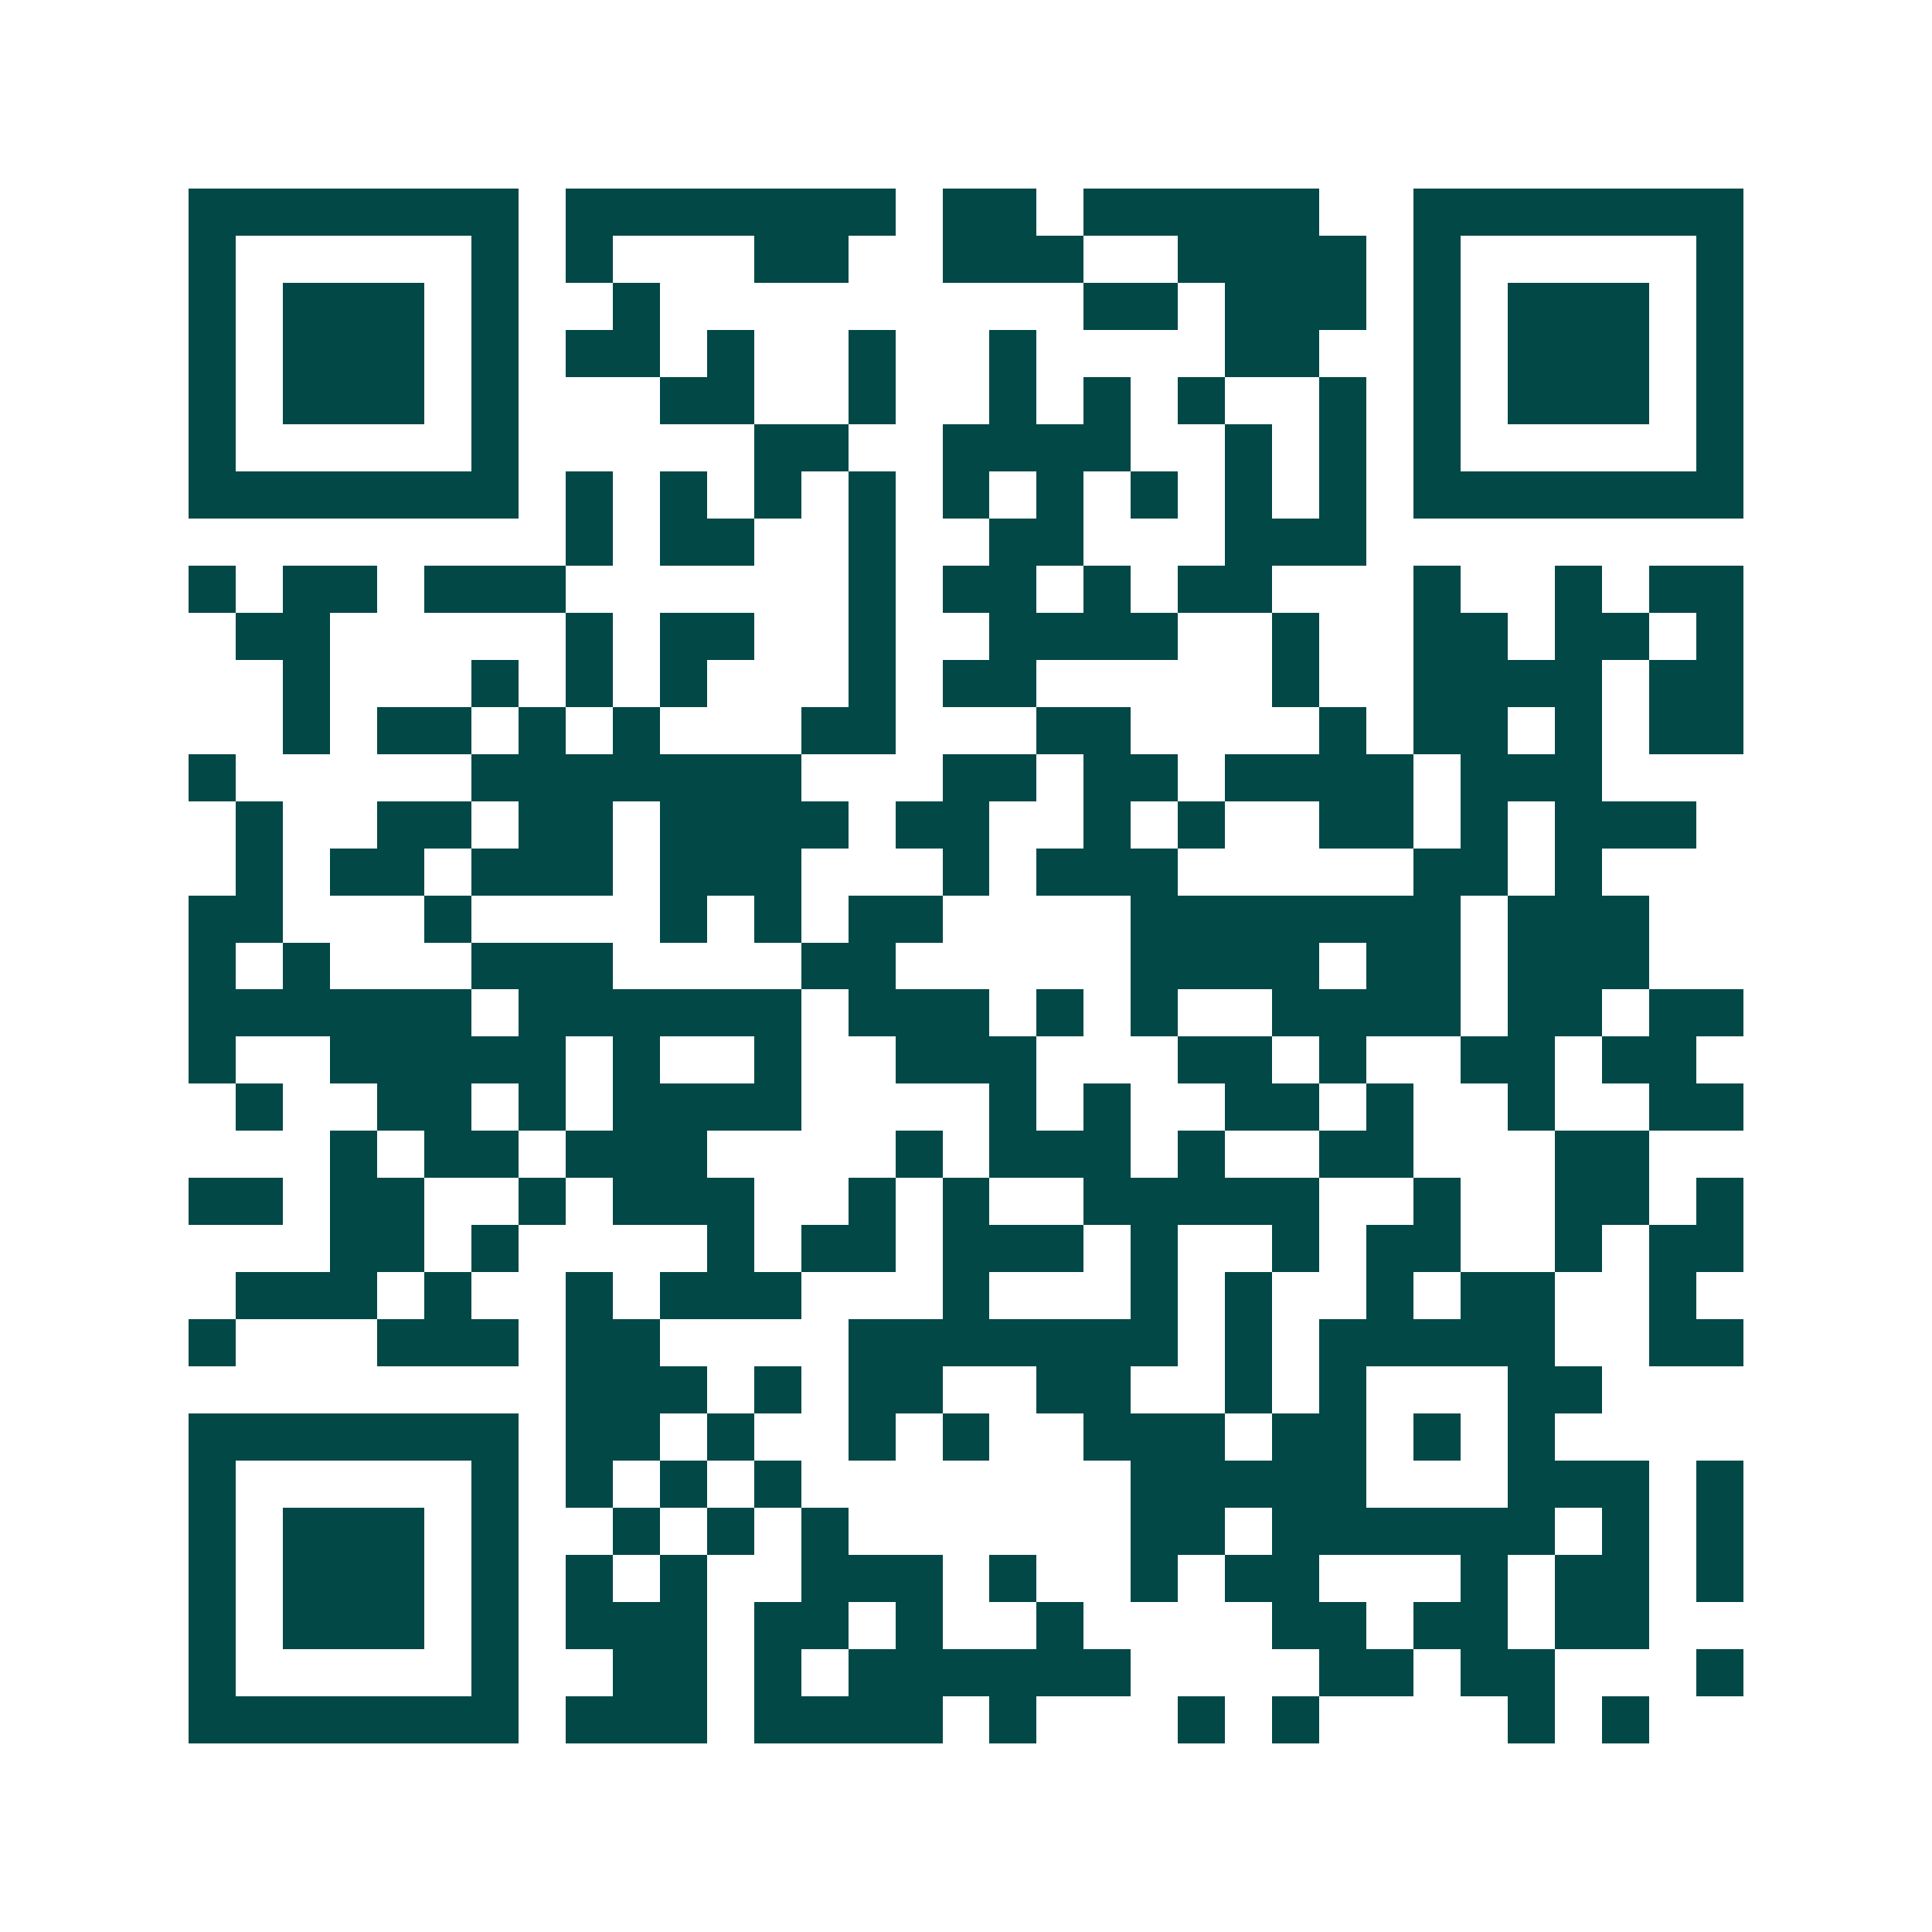 <svg xmlns="http://www.w3.org/2000/svg" width="200" height="200" viewBox="0 0 41 41" shape-rendering="crispEdges"><path fill="#ffffff" d="M0 0h41v41H0z"/><path stroke="#014847" d="M4 4.5h7m1 0h7m1 0h2m1 0h5m2 0h7M4 5.5h1m5 0h1m1 0h1m3 0h2m2 0h3m2 0h4m1 0h1m5 0h1M4 6.5h1m1 0h3m1 0h1m2 0h1m9 0h2m1 0h3m1 0h1m1 0h3m1 0h1M4 7.5h1m1 0h3m1 0h1m1 0h2m1 0h1m2 0h1m2 0h1m4 0h2m2 0h1m1 0h3m1 0h1M4 8.5h1m1 0h3m1 0h1m3 0h2m2 0h1m2 0h1m1 0h1m1 0h1m2 0h1m1 0h1m1 0h3m1 0h1M4 9.5h1m5 0h1m5 0h2m2 0h4m2 0h1m1 0h1m1 0h1m5 0h1M4 10.5h7m1 0h1m1 0h1m1 0h1m1 0h1m1 0h1m1 0h1m1 0h1m1 0h1m1 0h1m1 0h7M12 11.5h1m1 0h2m2 0h1m2 0h2m3 0h3M4 12.5h1m1 0h2m1 0h3m6 0h1m1 0h2m1 0h1m1 0h2m3 0h1m2 0h1m1 0h2M5 13.5h2m5 0h1m1 0h2m2 0h1m2 0h4m2 0h1m2 0h2m1 0h2m1 0h1M6 14.5h1m3 0h1m1 0h1m1 0h1m3 0h1m1 0h2m5 0h1m2 0h4m1 0h2M6 15.5h1m1 0h2m1 0h1m1 0h1m3 0h2m3 0h2m4 0h1m1 0h2m1 0h1m1 0h2M4 16.5h1m5 0h7m3 0h2m1 0h2m1 0h4m1 0h3M5 17.5h1m2 0h2m1 0h2m1 0h4m1 0h2m2 0h1m1 0h1m2 0h2m1 0h1m1 0h3M5 18.5h1m1 0h2m1 0h3m1 0h3m3 0h1m1 0h3m5 0h2m1 0h1M4 19.5h2m3 0h1m4 0h1m1 0h1m1 0h2m4 0h7m1 0h3M4 20.5h1m1 0h1m3 0h3m4 0h2m5 0h4m1 0h2m1 0h3M4 21.5h6m1 0h6m1 0h3m1 0h1m1 0h1m2 0h4m1 0h2m1 0h2M4 22.5h1m2 0h5m1 0h1m2 0h1m2 0h3m3 0h2m1 0h1m2 0h2m1 0h2M5 23.5h1m2 0h2m1 0h1m1 0h4m4 0h1m1 0h1m2 0h2m1 0h1m2 0h1m2 0h2M7 24.5h1m1 0h2m1 0h3m4 0h1m1 0h3m1 0h1m2 0h2m3 0h2M4 25.5h2m1 0h2m2 0h1m1 0h3m2 0h1m1 0h1m2 0h5m2 0h1m2 0h2m1 0h1M7 26.5h2m1 0h1m4 0h1m1 0h2m1 0h3m1 0h1m2 0h1m1 0h2m2 0h1m1 0h2M5 27.5h3m1 0h1m2 0h1m1 0h3m3 0h1m3 0h1m1 0h1m2 0h1m1 0h2m2 0h1M4 28.5h1m3 0h3m1 0h2m4 0h7m1 0h1m1 0h5m2 0h2M12 29.5h3m1 0h1m1 0h2m2 0h2m2 0h1m1 0h1m3 0h2M4 30.5h7m1 0h2m1 0h1m2 0h1m1 0h1m2 0h3m1 0h2m1 0h1m1 0h1M4 31.5h1m5 0h1m1 0h1m1 0h1m1 0h1m7 0h5m3 0h3m1 0h1M4 32.5h1m1 0h3m1 0h1m2 0h1m1 0h1m1 0h1m6 0h2m1 0h6m1 0h1m1 0h1M4 33.5h1m1 0h3m1 0h1m1 0h1m1 0h1m2 0h3m1 0h1m2 0h1m1 0h2m3 0h1m1 0h2m1 0h1M4 34.5h1m1 0h3m1 0h1m1 0h3m1 0h2m1 0h1m2 0h1m4 0h2m1 0h2m1 0h2M4 35.5h1m5 0h1m2 0h2m1 0h1m1 0h6m4 0h2m1 0h2m3 0h1M4 36.5h7m1 0h3m1 0h4m1 0h1m3 0h1m1 0h1m4 0h1m1 0h1"/></svg>
